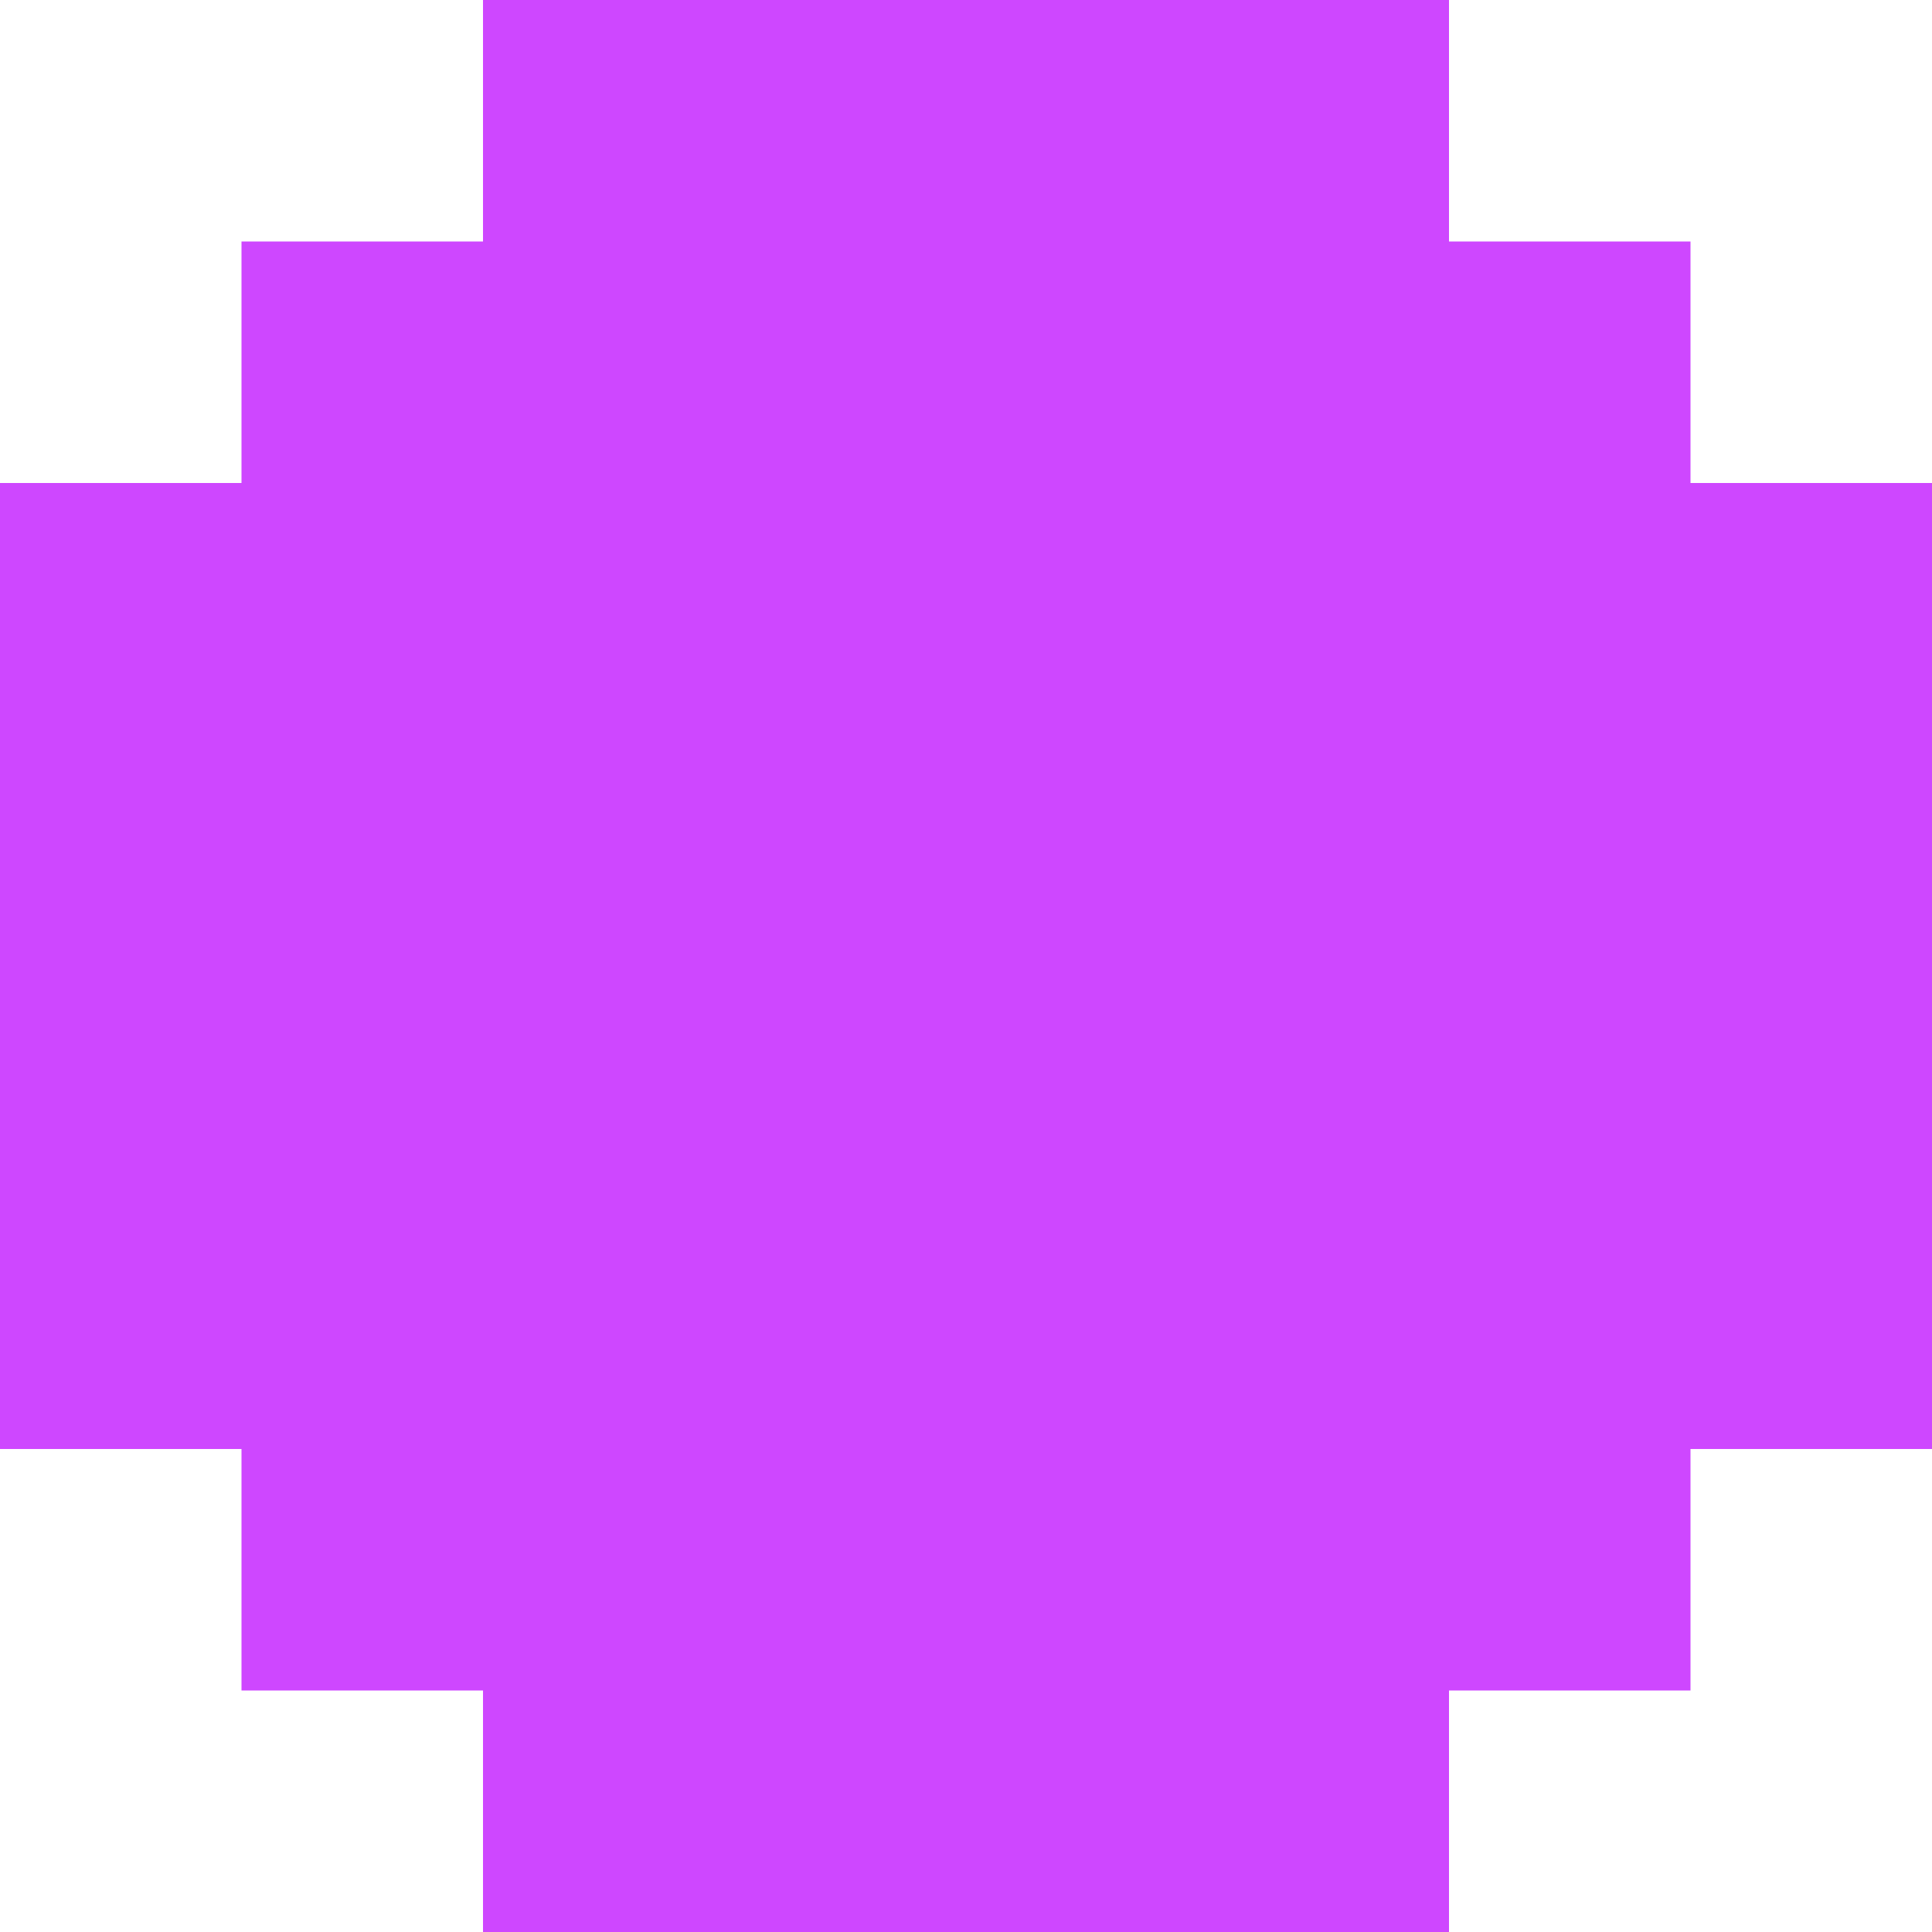 <?xml version="1.0" encoding="utf-8"?>
<svg xmlns="http://www.w3.org/2000/svg" fill="none" height="100%" overflow="visible" preserveAspectRatio="none" style="display: block;" viewBox="0 0 8 8" width="100%">
<path d="M2 0H6V1H7V2H8V6H7V7H6V8H2V7H1V6H0V2H1V1H2V0Z" fill="#CE47FF" id="body"/>
</svg>